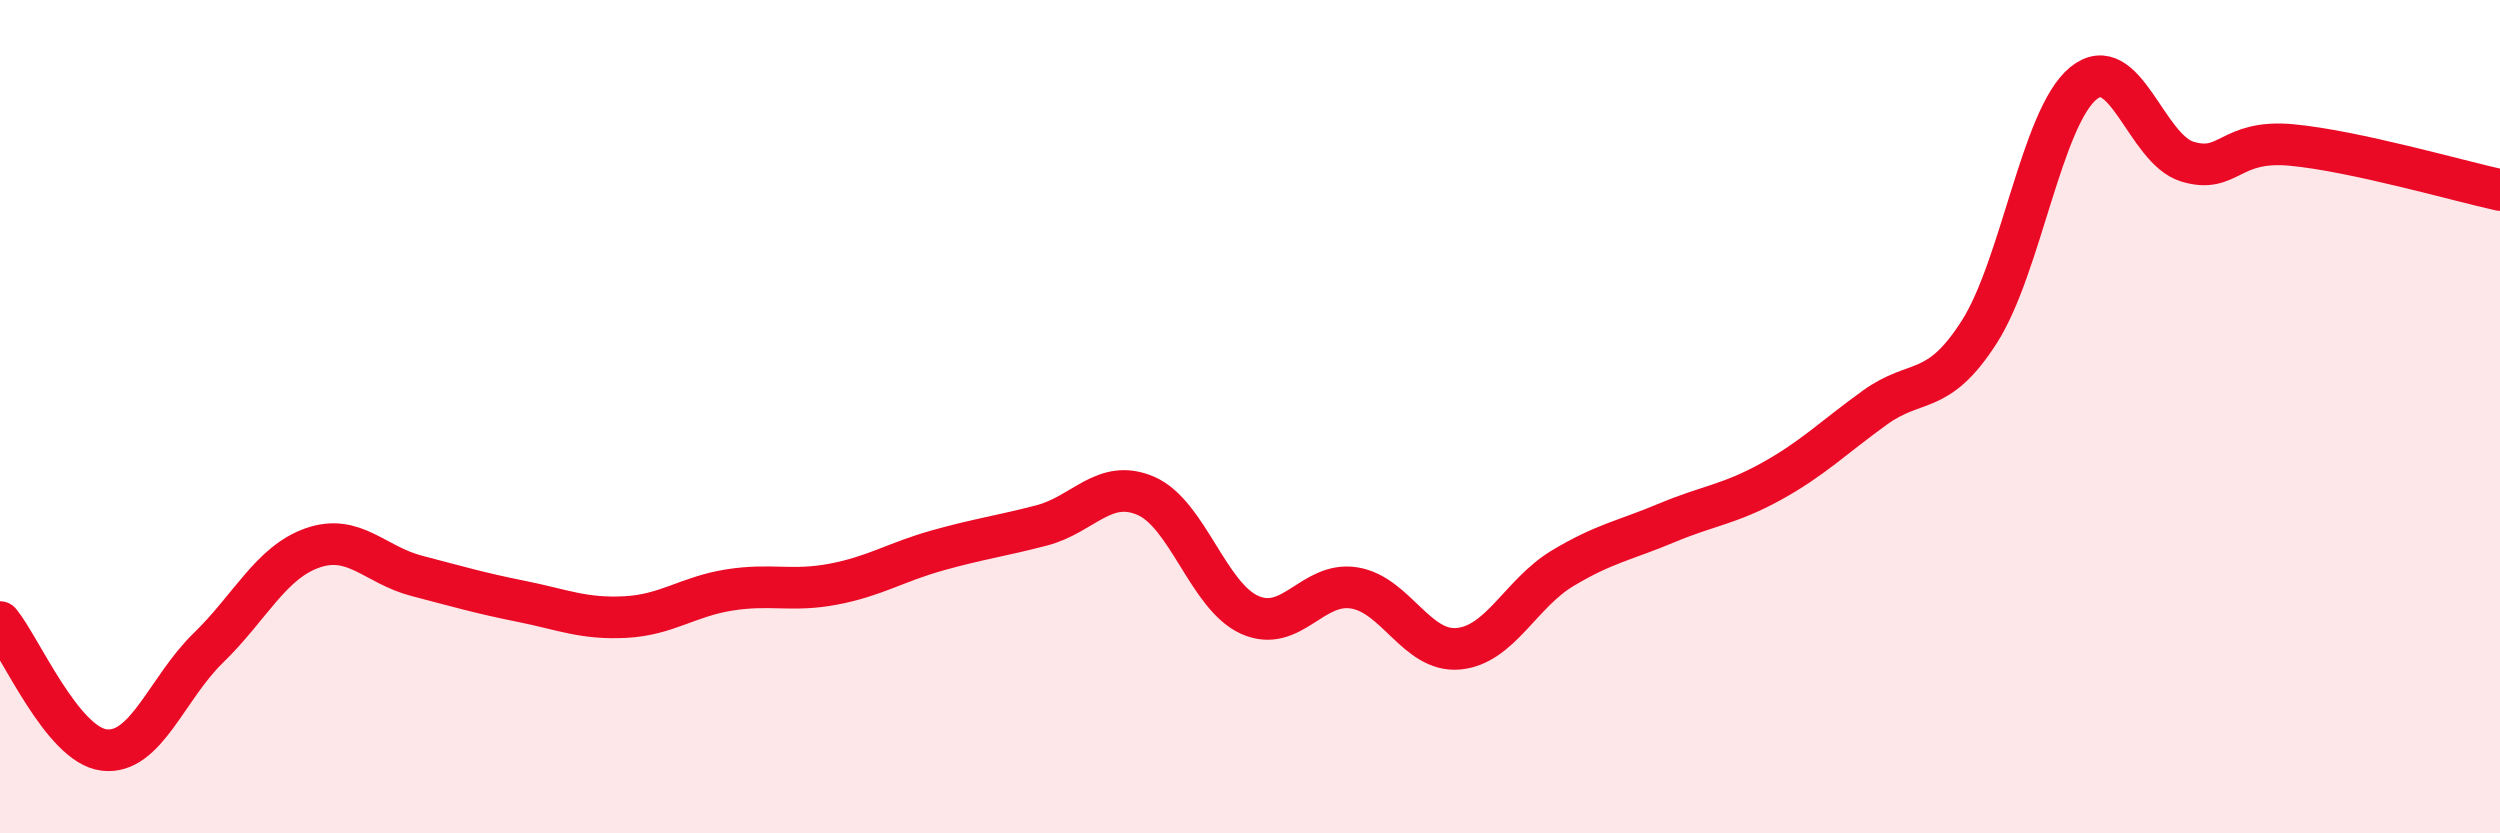 
    <svg width="60" height="20" viewBox="0 0 60 20" xmlns="http://www.w3.org/2000/svg">
      <path
        d="M 0,14.93 C 0.5,15.54 1.5,17.88 2.5,18 C 3.5,18.12 4,16.52 5,15.55 C 6,14.58 6.5,13.5 7.5,13.15 C 8.5,12.8 9,13.56 10,13.82 C 11,14.08 11.5,14.23 12.5,14.43 C 13.5,14.63 14,14.86 15,14.81 C 16,14.76 16.5,14.32 17.5,14.16 C 18.5,14 19,14.21 20,14.02 C 21,13.83 21.5,13.49 22.5,13.21 C 23.5,12.93 24,12.87 25,12.61 C 26,12.35 26.5,11.47 27.5,11.9 C 28.5,12.33 29,14.32 30,14.76 C 31,15.2 31.5,13.95 32.5,14.11 C 33.5,14.27 34,15.66 35,15.57 C 36,15.48 36.5,14.24 37.5,13.64 C 38.5,13.04 39,12.97 40,12.55 C 41,12.13 41.5,12.11 42.5,11.56 C 43.5,11.01 44,10.5 45,9.78 C 46,9.06 46.5,9.53 47.5,7.97 C 48.5,6.41 49,2.82 50,2 C 51,1.18 51.5,3.58 52.5,3.88 C 53.5,4.18 53.5,3.34 55,3.48 C 56.5,3.62 59,4.34 60,4.56L60 20L0 20Z"
        fill="#EB0A25"
        opacity="0.1"
        stroke-linecap="round"
        stroke-linejoin="round"
      />
      <path
        d="M 0,14.93 C 0.5,15.54 1.5,17.88 2.5,18 C 3.5,18.12 4,16.52 5,15.55 C 6,14.58 6.5,13.5 7.5,13.15 C 8.5,12.8 9,13.56 10,13.82 C 11,14.08 11.5,14.23 12.5,14.43 C 13.5,14.63 14,14.86 15,14.81 C 16,14.76 16.5,14.32 17.5,14.16 C 18.5,14 19,14.21 20,14.02 C 21,13.83 21.5,13.49 22.5,13.21 C 23.5,12.93 24,12.87 25,12.61 C 26,12.35 26.5,11.47 27.5,11.9 C 28.5,12.33 29,14.32 30,14.76 C 31,15.2 31.5,13.95 32.5,14.11 C 33.5,14.27 34,15.66 35,15.57 C 36,15.48 36.5,14.24 37.5,13.64 C 38.5,13.04 39,12.97 40,12.55 C 41,12.13 41.5,12.11 42.5,11.56 C 43.5,11.01 44,10.5 45,9.78 C 46,9.06 46.5,9.53 47.5,7.97 C 48.5,6.41 49,2.82 50,2 C 51,1.18 51.5,3.58 52.5,3.88 C 53.5,4.18 53.5,3.34 55,3.48 C 56.5,3.62 59,4.34 60,4.56"
        stroke="#EB0A25"
        stroke-width="1"
        fill="none"
        stroke-linecap="round"
        stroke-linejoin="round"
      />
    </svg>
  